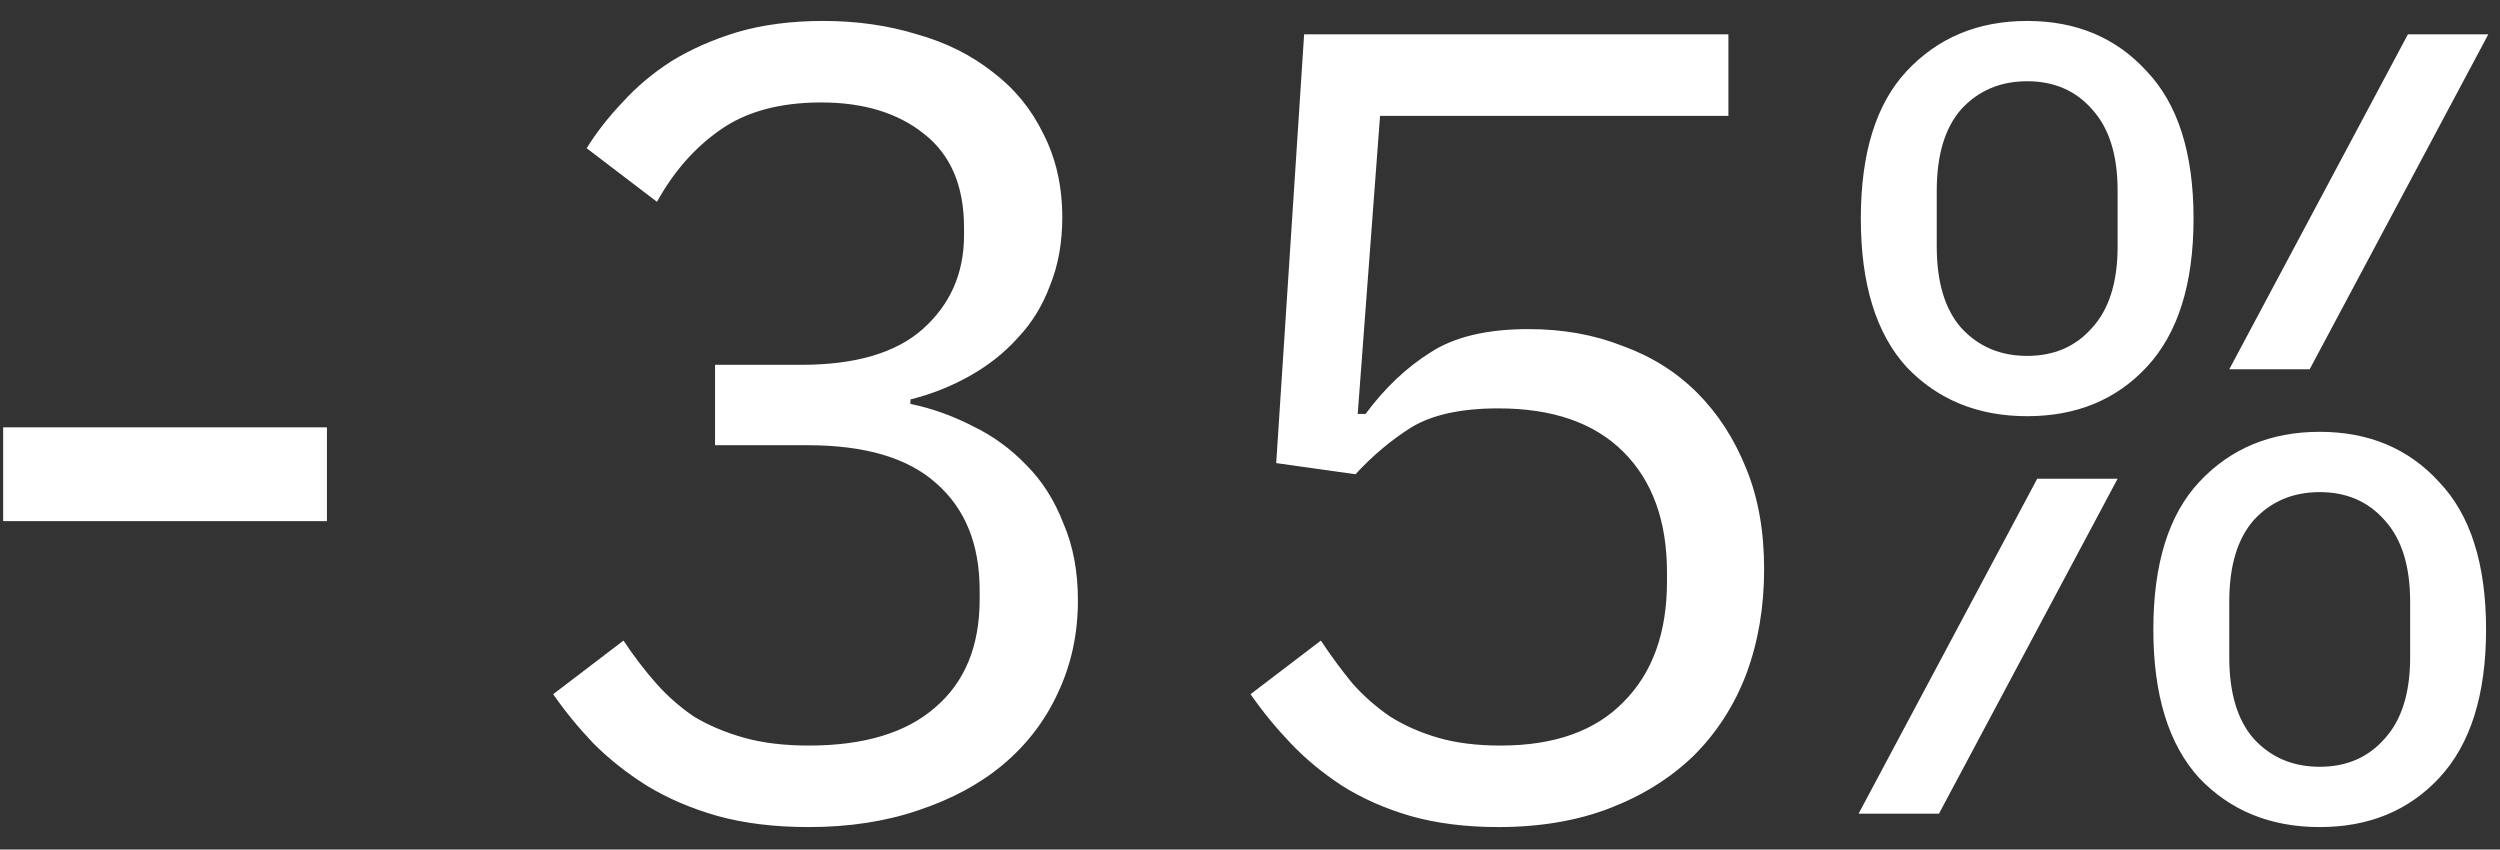 <?xml version="1.0" encoding="UTF-8"?> <svg xmlns="http://www.w3.org/2000/svg" width="103" height="35" viewBox="0 0 103 35" fill="none"><rect x="0" y="0" width="103" height="35" fill="#333333" stroke="none"/><path d="M0.13 21.471V17.607H13.47V21.471H0.13ZM33.002 15.031C35.241 15.031 36.912 14.541 38.016 13.559C39.151 12.547 39.718 11.259 39.718 9.695V9.373C39.718 7.656 39.166 6.368 38.062 5.509C36.989 4.651 35.578 4.221 33.83 4.221C32.113 4.221 30.717 4.605 29.644 5.371C28.601 6.107 27.743 7.089 27.068 8.315L24.17 6.107C24.569 5.463 25.059 4.835 25.642 4.221C26.225 3.577 26.899 3.01 27.666 2.519C28.463 2.029 29.368 1.63 30.38 1.323C31.423 1.017 32.603 0.863 33.922 0.863C35.302 0.863 36.59 1.047 37.786 1.415C38.982 1.753 40.025 2.274 40.914 2.979C41.803 3.654 42.493 4.497 42.984 5.509C43.505 6.521 43.766 7.671 43.766 8.959C43.766 10.002 43.597 10.937 43.26 11.765C42.953 12.593 42.509 13.314 41.926 13.927C41.374 14.541 40.715 15.062 39.948 15.491C39.181 15.921 38.369 16.243 37.51 16.457V16.641C38.399 16.825 39.258 17.132 40.086 17.561C40.914 17.96 41.65 18.497 42.294 19.171C42.938 19.815 43.444 20.613 43.812 21.563C44.211 22.483 44.41 23.541 44.41 24.737C44.41 26.117 44.134 27.39 43.582 28.555C43.061 29.69 42.309 30.671 41.328 31.499C40.377 32.297 39.212 32.925 37.832 33.385C36.483 33.845 34.98 34.075 33.324 34.075C31.913 34.075 30.656 33.922 29.552 33.615C28.479 33.309 27.513 32.895 26.654 32.373C25.826 31.852 25.09 31.269 24.446 30.625C23.833 29.981 23.281 29.307 22.79 28.601L25.688 26.393C26.117 27.037 26.562 27.62 27.022 28.141C27.482 28.663 28.003 29.123 28.586 29.521C29.199 29.889 29.889 30.181 30.656 30.395C31.423 30.61 32.312 30.717 33.324 30.717C35.593 30.717 37.326 30.196 38.522 29.153C39.749 28.111 40.362 26.623 40.362 24.691V24.323C40.362 22.422 39.764 20.95 38.568 19.907C37.403 18.865 35.639 18.343 33.278 18.343H29.46V15.031H33.002ZM71.21 4.773H56.858L55.938 17.055H56.26C57.057 15.982 57.947 15.139 58.928 14.525C59.909 13.881 61.259 13.559 62.976 13.559C64.387 13.559 65.675 13.789 66.84 14.249C68.036 14.679 69.063 15.323 69.922 16.181C70.781 17.04 71.455 18.083 71.946 19.309C72.437 20.505 72.682 21.885 72.682 23.449C72.682 25.013 72.437 26.455 71.946 27.773C71.455 29.061 70.735 30.181 69.784 31.131C68.833 32.051 67.683 32.772 66.334 33.293C64.985 33.815 63.451 34.075 61.734 34.075C60.385 34.075 59.173 33.922 58.1 33.615C57.057 33.309 56.122 32.895 55.294 32.373C54.497 31.852 53.791 31.269 53.178 30.625C52.565 29.981 52.013 29.307 51.522 28.601L54.42 26.393C54.849 27.037 55.279 27.62 55.708 28.141C56.168 28.663 56.689 29.123 57.272 29.521C57.855 29.889 58.514 30.181 59.25 30.395C59.986 30.61 60.845 30.717 61.826 30.717C64.034 30.717 65.721 30.119 66.886 28.923C68.082 27.727 68.68 26.071 68.68 23.955V23.587C68.68 21.471 68.082 19.815 66.886 18.619C65.69 17.423 63.973 16.825 61.734 16.825C60.201 16.825 59.005 17.086 58.146 17.607C57.318 18.129 56.551 18.773 55.846 19.539L52.58 19.079L53.73 1.415H71.21V4.773ZM83.52 17.147C81.496 17.147 79.84 16.473 78.552 15.123C77.295 13.743 76.666 11.704 76.666 9.005C76.666 6.307 77.295 4.283 78.552 2.933C79.84 1.553 81.496 0.863 83.52 0.863C85.544 0.863 87.185 1.553 88.442 2.933C89.73 4.283 90.374 6.307 90.374 9.005C90.374 11.704 89.73 13.743 88.442 15.123C87.185 16.473 85.544 17.147 83.52 17.147ZM83.52 14.663C84.624 14.663 85.513 14.28 86.188 13.513C86.893 12.747 87.246 11.627 87.246 10.155V7.855C87.246 6.383 86.893 5.264 86.188 4.497C85.513 3.731 84.624 3.347 83.52 3.347C82.416 3.347 81.511 3.731 80.806 4.497C80.131 5.264 79.794 6.383 79.794 7.855V10.155C79.794 11.627 80.131 12.747 80.806 13.513C81.511 14.28 82.416 14.663 83.52 14.663ZM99.206 1.415H102.518L95.158 15.215H91.846L99.206 1.415ZM83.934 19.723H87.246L79.886 33.523H76.574L83.934 19.723ZM95.572 34.075C93.548 34.075 91.892 33.401 90.604 32.051C89.347 30.671 88.718 28.632 88.718 25.933C88.718 23.235 89.347 21.211 90.604 19.861C91.892 18.481 93.548 17.791 95.572 17.791C97.596 17.791 99.237 18.481 100.494 19.861C101.782 21.211 102.426 23.235 102.426 25.933C102.426 28.632 101.782 30.671 100.494 32.051C99.237 33.401 97.596 34.075 95.572 34.075ZM95.572 31.591C96.676 31.591 97.565 31.208 98.24 30.441C98.945 29.675 99.298 28.555 99.298 27.083V24.783C99.298 23.311 98.945 22.192 98.24 21.425C97.565 20.659 96.676 20.275 95.572 20.275C94.468 20.275 93.563 20.659 92.858 21.425C92.183 22.192 91.846 23.311 91.846 24.783V27.083C91.846 28.555 92.183 29.675 92.858 30.441C93.563 31.208 94.468 31.591 95.572 31.591Z" fill="white"></path></svg> 